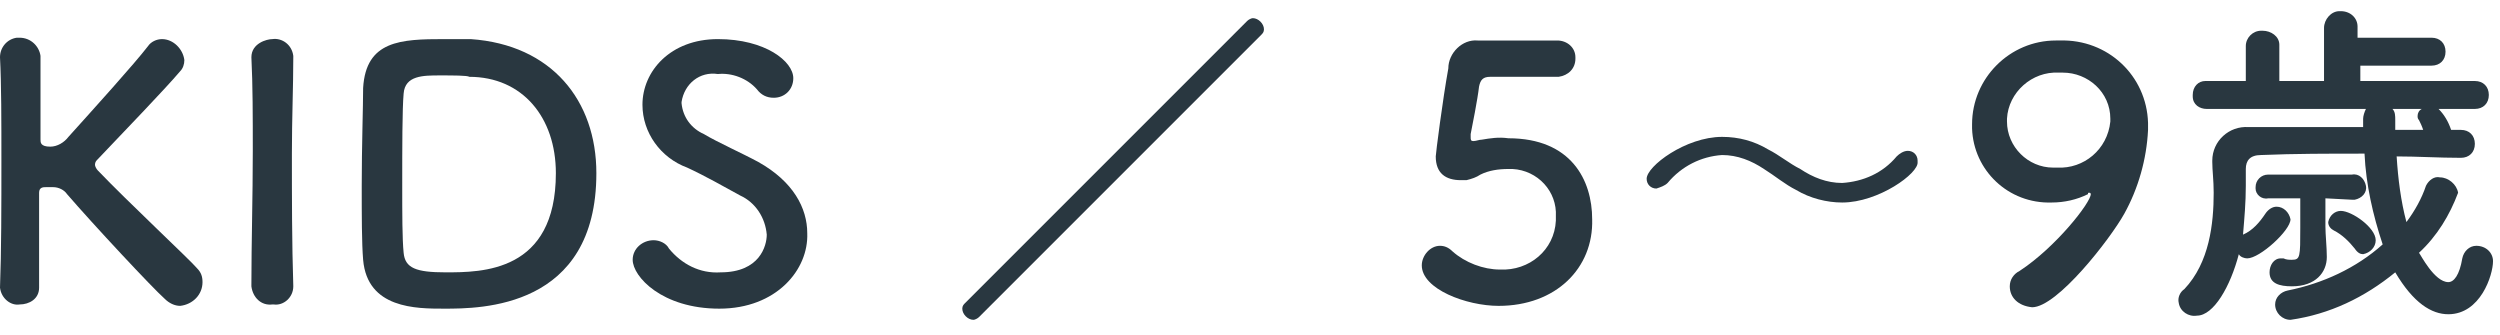 <?xml version="1.0" encoding="utf-8"?>
<!-- Generator: Adobe Illustrator 25.3.1, SVG Export Plug-In . SVG Version: 6.00 Build 0)  -->
<svg version="1.1" id="レイヤー_1" xmlns="http://www.w3.org/2000/svg" xmlns:xlink="http://www.w3.org/1999/xlink" x="0px"
	 y="0px" viewBox="0 0 179 24" style="enable-background:new 0 0 179 24;" xml:space="preserve">
<style type="text/css">
	.st0{fill:#293740;}
</style>
<g id="レイヤー_2_1_">
	<g id="メニュー">
		<path class="st0" d="M0,20.6c0.1-2.6,0.1-5.9,0.1-9.1c0-2.8,0-5.5-0.1-7.4c0-0.7,0.5-1.3,1.2-1.4c0.1,0,0.1,0,0.2,0
			C2.2,2.7,2.8,3.3,2.9,4c0,0,0,0,0,0.1v0c0,1,0,2,0,2.8c0,1.3,0,2.5,0,3.1c0,0.2,0,0.5,0.7,0.5c0.5,0,1-0.3,1.3-0.7
			c1.8-2,4.7-5.2,5.7-6.5c0.2-0.3,0.6-0.5,1-0.5c0.8,0,1.5,0.7,1.6,1.5c0,0.3-0.1,0.6-0.3,0.8c-1.1,1.3-4.1,4.4-5.9,6.3
			c-0.1,0.1-0.2,0.2-0.2,0.4c0,0.1,0.1,0.3,0.2,0.4c2.1,2.2,6.7,6.5,7.1,7c0.3,0.3,0.4,0.6,0.4,1c0,0.9-0.7,1.6-1.6,1.7
			c-0.4,0-0.8-0.2-1.1-0.5c-0.9-0.8-5.1-5.3-7-7.5c-0.2-0.3-0.6-0.5-1-0.5c-0.2,0-0.3,0-0.5,0s-0.5,0-0.5,0.4c0,0.6,0,2,0,3.6
			c0,1,0,2.1,0,3.2v0c0,0.8-0.7,1.2-1.4,1.2C0.8,21.9,0.1,21.4,0,20.6C0,20.7,0,20.6,0,20.6L0,20.6z"/>
		<path class="st0" d="M21,20.5c0,0.8-0.7,1.4-1.4,1.3c0,0-0.1,0-0.1,0c-0.8,0.1-1.4-0.5-1.5-1.3c0,0,0,0,0-0.1l0,0
			c0-3,0.1-6.3,0.1-9.6c0-2.4,0-4.7-0.1-6.7c0-1,1.1-1.3,1.5-1.3c0.7-0.1,1.4,0.4,1.5,1.2c0,0,0,0,0,0.1v0c0,2.1-0.1,4.4-0.1,6.9
			C20.9,14.1,20.9,17.4,21,20.5L21,20.5z"/>
		<path class="st0" d="M31.8,22.1c-2,0-5.5,0-5.8-3.5c-0.1-1.2-0.1-3.2-0.1-5.3c0-2.8,0.1-5.7,0.1-7c0.2-3.4,2.7-3.5,5.8-3.5
			c0.8,0,1.5,0,1.9,0c5.8,0.4,9,4.4,9,9.6C42.7,22.1,34.4,22.1,31.8,22.1z M31.5,5.4c-1.2,0-2.5,0-2.6,1.3c-0.1,1.1-0.1,3.9-0.1,6.6
			c0,2,0,3.8,0.1,4.8c0.1,1.1,0.9,1.4,3,1.4c2.6,0,7.9,0,7.9-7.1c0-4-2.4-6.9-6.2-6.9C33.5,5.4,32.4,5.4,31.5,5.4z"/>
		<path class="st0" d="M51.5,22.1c-4.1,0-6.2-2.3-6.2-3.5c0-0.8,0.7-1.4,1.5-1.4c0.4,0,0.9,0.2,1.1,0.6c0.9,1.1,2.2,1.8,3.7,1.7
			c2.8,0,3.3-1.9,3.3-2.7c-0.1-1.2-0.8-2.3-1.9-2.8c-1.1-0.6-2.5-1.4-3.8-2c-1.9-0.7-3.2-2.5-3.2-4.5c0-2.4,2-4.7,5.4-4.7
			s5.4,1.6,5.4,2.8c0,0.8-0.6,1.4-1.4,1.4c-0.5,0-0.9-0.2-1.2-0.6c-0.7-0.8-1.8-1.2-2.8-1.1c-1.3-0.2-2.4,0.7-2.6,2c0,0,0,0.1,0,0.1
			c0.1,1,0.7,1.8,1.6,2.2c1,0.6,2.8,1.4,3.9,2c2.5,1.4,3.5,3.3,3.5,5.1C57.9,19.3,55.6,22.1,51.5,22.1z"/>
		<path class="st0" d="M70.1,22.7c-0.1,0.1-0.3,0.2-0.4,0.2c-0.4,0-0.8-0.4-0.8-0.8c0-0.2,0.1-0.3,0.2-0.4L89.3,1.5
			c0.1-0.1,0.3-0.2,0.4-0.2c0.4,0,0.8,0.4,0.8,0.8c0,0.2-0.1,0.3-0.2,0.4L70.1,22.7z"/>
		<path class="st0" d="M107.3,21.9c-2.3,0-5.5-1.2-5.5-2.9c0-0.7,0.6-1.4,1.3-1.4c0.3,0,0.6,0.1,0.9,0.4c0.9,0.8,2.2,1.3,3.4,1.3
			c2.1,0.1,3.9-1.4,4-3.5c0-0.1,0-0.2,0-0.3c0.1-1.8-1.3-3.3-3.1-3.4c-0.1,0-0.2,0-0.3,0c-0.7,0-1.4,0.1-2,0.4
			c-0.3,0.2-0.6,0.3-1,0.4c-0.1,0-0.2,0-0.4,0c-1.1,0-1.8-0.5-1.8-1.7c0-0.2,0.5-4.1,0.9-6.3c0-1.1,1-2.1,2.1-2c0.1,0,0.2,0,0.3,0
			h0.2c0.7,0,1.1,0,5.2,0c0.7,0,1.3,0.5,1.3,1.2c0,0,0,0.1,0,0.1c0,0.7-0.5,1.2-1.2,1.3c0,0-0.1,0-0.1,0h-4.8
			c-0.5,0-0.7,0.2-0.8,0.7c-0.1,0.9-0.5,2.9-0.6,3.4v0.2c0,0.2,0,0.3,0.2,0.3c0.2,0,0.4-0.1,0.6-0.1c0.6-0.1,1.2-0.2,1.9-0.1
			c4.5,0,6,3,6,5.8C114.1,19.2,111.4,21.9,107.3,21.9z"/>
		<path class="st0" d="M131.9,14.5c-1.1,0-2.3-0.3-3.3-0.9c-0.8-0.4-1.5-1-2.3-1.5c-0.9-0.6-1.9-1-3-1c-1.5,0.1-2.9,0.8-3.9,2
			c-0.2,0.2-0.5,0.3-0.8,0.4c-0.4,0-0.7-0.3-0.7-0.7c0-0.9,2.8-3,5.4-3c1.2,0,2.3,0.3,3.3,0.9c0.8,0.4,1.5,1,2.3,1.4
			c0.9,0.6,1.9,1,3,1c1.5-0.1,2.9-0.7,3.9-1.9c0.2-0.2,0.5-0.4,0.8-0.4c0.4,0,0.7,0.3,0.7,0.7c0,0,0,0,0,0.1
			C137.4,12.4,134.5,14.5,131.9,14.5z"/>
		<path class="st0" d="M143.9,20.5c0-0.5,0.3-0.9,0.7-1.1c2.6-1.7,5.1-4.9,5.1-5.5c0,0,0-0.1-0.1-0.1c-0.1,0-0.1,0-0.1,0.1
			c-0.8,0.4-1.7,0.6-2.6,0.6c-3.1,0.1-5.6-2.3-5.7-5.3c0-0.1,0-0.2,0-0.3c0-3.3,2.7-6,6-6c0.1,0,0.2,0,0.3,0
			c3.4-0.1,6.2,2.5,6.3,5.9c0,0.2,0,0.3,0,0.5c-0.1,2.1-0.7,4.2-1.7,6c-1,1.8-4.8,6.7-6.6,6.7C144.5,21.9,143.9,21.3,143.9,20.5
			C143.9,20.5,143.9,20.5,143.9,20.5z M147.4,5.2c-1.9-0.1-3.6,1.4-3.7,3.3c0,0.1,0,0.1,0,0.2c0,1.8,1.5,3.3,3.3,3.3
			c0.1,0,0.2,0,0.3,0c1.9,0.1,3.6-1.3,3.8-3.3c0-0.1,0-0.1,0-0.2c0-1.9-1.6-3.3-3.4-3.3C147.5,5.2,147.4,5.2,147.4,5.2L147.4,5.2z"
			/>
		<path class="st0" d="M176.2,11.3c-1.6,0-3.1-0.1-4.6-0.1c0.1,1.6,0.3,3.2,0.7,4.7c0.6-0.8,1.1-1.7,1.4-2.6c0.2-0.4,0.6-0.7,1-0.6
			c0.6,0,1.2,0.5,1.3,1.1c-0.6,1.6-1.5,3.1-2.8,4.3c0.1,0.1,1.1,2.1,2.1,2.1c0.4,0,0.8-0.5,1-1.7c0.1-0.5,0.5-0.9,1-0.9
			c0.7,0,1.2,0.5,1.2,1.1c0,0,0,0,0,0c0,1-0.9,3.8-3.2,3.8c-1.2,0-2.5-0.8-3.8-3c-2.2,1.8-4.7,3-7.5,3.4c-0.6,0-1.1-0.5-1.1-1.1
			c0,0,0,0,0,0c0-0.5,0.4-0.9,0.9-1c2.5-0.5,4.9-1.6,6.8-3.3c-0.7-2.1-1.2-4.3-1.3-6.5c-2.6,0-5,0-7.4,0.1c-0.8,0-1.1,0.4-1.1,1
			c0,0.4,0,0.8,0,1.2c0,1.2-0.1,2.3-0.2,3.5c0.7-0.3,1.2-0.9,1.6-1.5c0.2-0.3,0.5-0.5,0.8-0.5c0.5,0,0.9,0.4,1,0.9
			c0,0.8-2.2,2.8-3.1,2.8c-0.2,0-0.5-0.1-0.6-0.3c-0.6,2.3-1.8,4.4-3,4.4c-0.6,0.1-1.2-0.3-1.3-0.9c-0.1-0.4,0.1-0.8,0.4-1
			c1.8-1.9,2.1-4.7,2.1-6.9c0-0.9-0.1-1.6-0.1-2.2v-0.1c0-1.4,1.2-2.5,2.6-2.4c0,0,0,0,0.1,0c2.5,0,5.3,0,8.1,0V8.6V8.5
			c0-0.2,0.1-0.5,0.2-0.7h-11.4c-0.5,0-1-0.3-1-0.9c0,0,0-0.1,0-0.1c0-0.6,0.4-1,0.9-1c0,0,0,0,0.1,0h2.8V3.3c0-0.6,0.5-1.1,1.1-1.1
			c0,0,0.1,0,0.1,0c0.6,0,1.2,0.4,1.2,1c0,0,0,0,0,0.1v2.5h3.2V2c0-0.6,0.5-1.2,1.1-1.2c0,0,0.1,0,0.1,0c0.7,0,1.2,0.5,1.2,1.1
			c0,0,0,0,0,0.1v0.7h5.3c0.6,0,1,0.4,1,1s-0.4,1-1,1H169v1.1h8.2c0.6,0,1,0.4,1,1s-0.4,1-1,1h-2.6c0.4,0.4,0.7,0.9,0.9,1.5h0.7
			c0.6,0,1,0.4,1,1S176.8,11.3,176.2,11.3L176.2,11.3z M166.5,14.2v2c0,0.6,0.1,1.5,0.1,2.2v0c0,1.1-0.8,2.1-2.5,2.1
			c-0.9,0-1.6-0.2-1.6-1c0-0.5,0.3-1,0.8-1c0.1,0,0.1,0,0.2,0c0.2,0.1,0.4,0.1,0.6,0.1c0.6,0,0.6-0.2,0.6-2.3c0-0.7,0-1.5,0-2.1
			h-2.3c-0.5,0.1-0.9-0.3-0.9-0.7c0,0,0-0.1,0-0.1c0-0.5,0.4-0.9,0.9-0.9c0,0,0,0,0.1,0h5.9c0.5-0.1,0.9,0.3,1,0.8
			c0.1,0.5-0.3,0.9-0.8,1c-0.1,0-0.1,0-0.2,0L166.5,14.2z M168.6,17.8c-0.4-0.5-0.9-1-1.5-1.3c-0.2-0.1-0.4-0.3-0.4-0.6
			c0.1-0.5,0.5-0.8,0.9-0.8c0.8,0,2.5,1.2,2.5,2.1c0,0.5-0.4,0.9-0.9,1C169,18.2,168.8,18.1,168.6,17.8z M171.3,7.8
			c0.2,0.2,0.2,0.5,0.2,0.8v0.7h2c-0.1-0.3-0.2-0.5-0.3-0.7c-0.1-0.1-0.1-0.2-0.1-0.3c0-0.2,0.1-0.4,0.3-0.5L171.3,7.8z"/>
	</g>
</g>
</svg>
